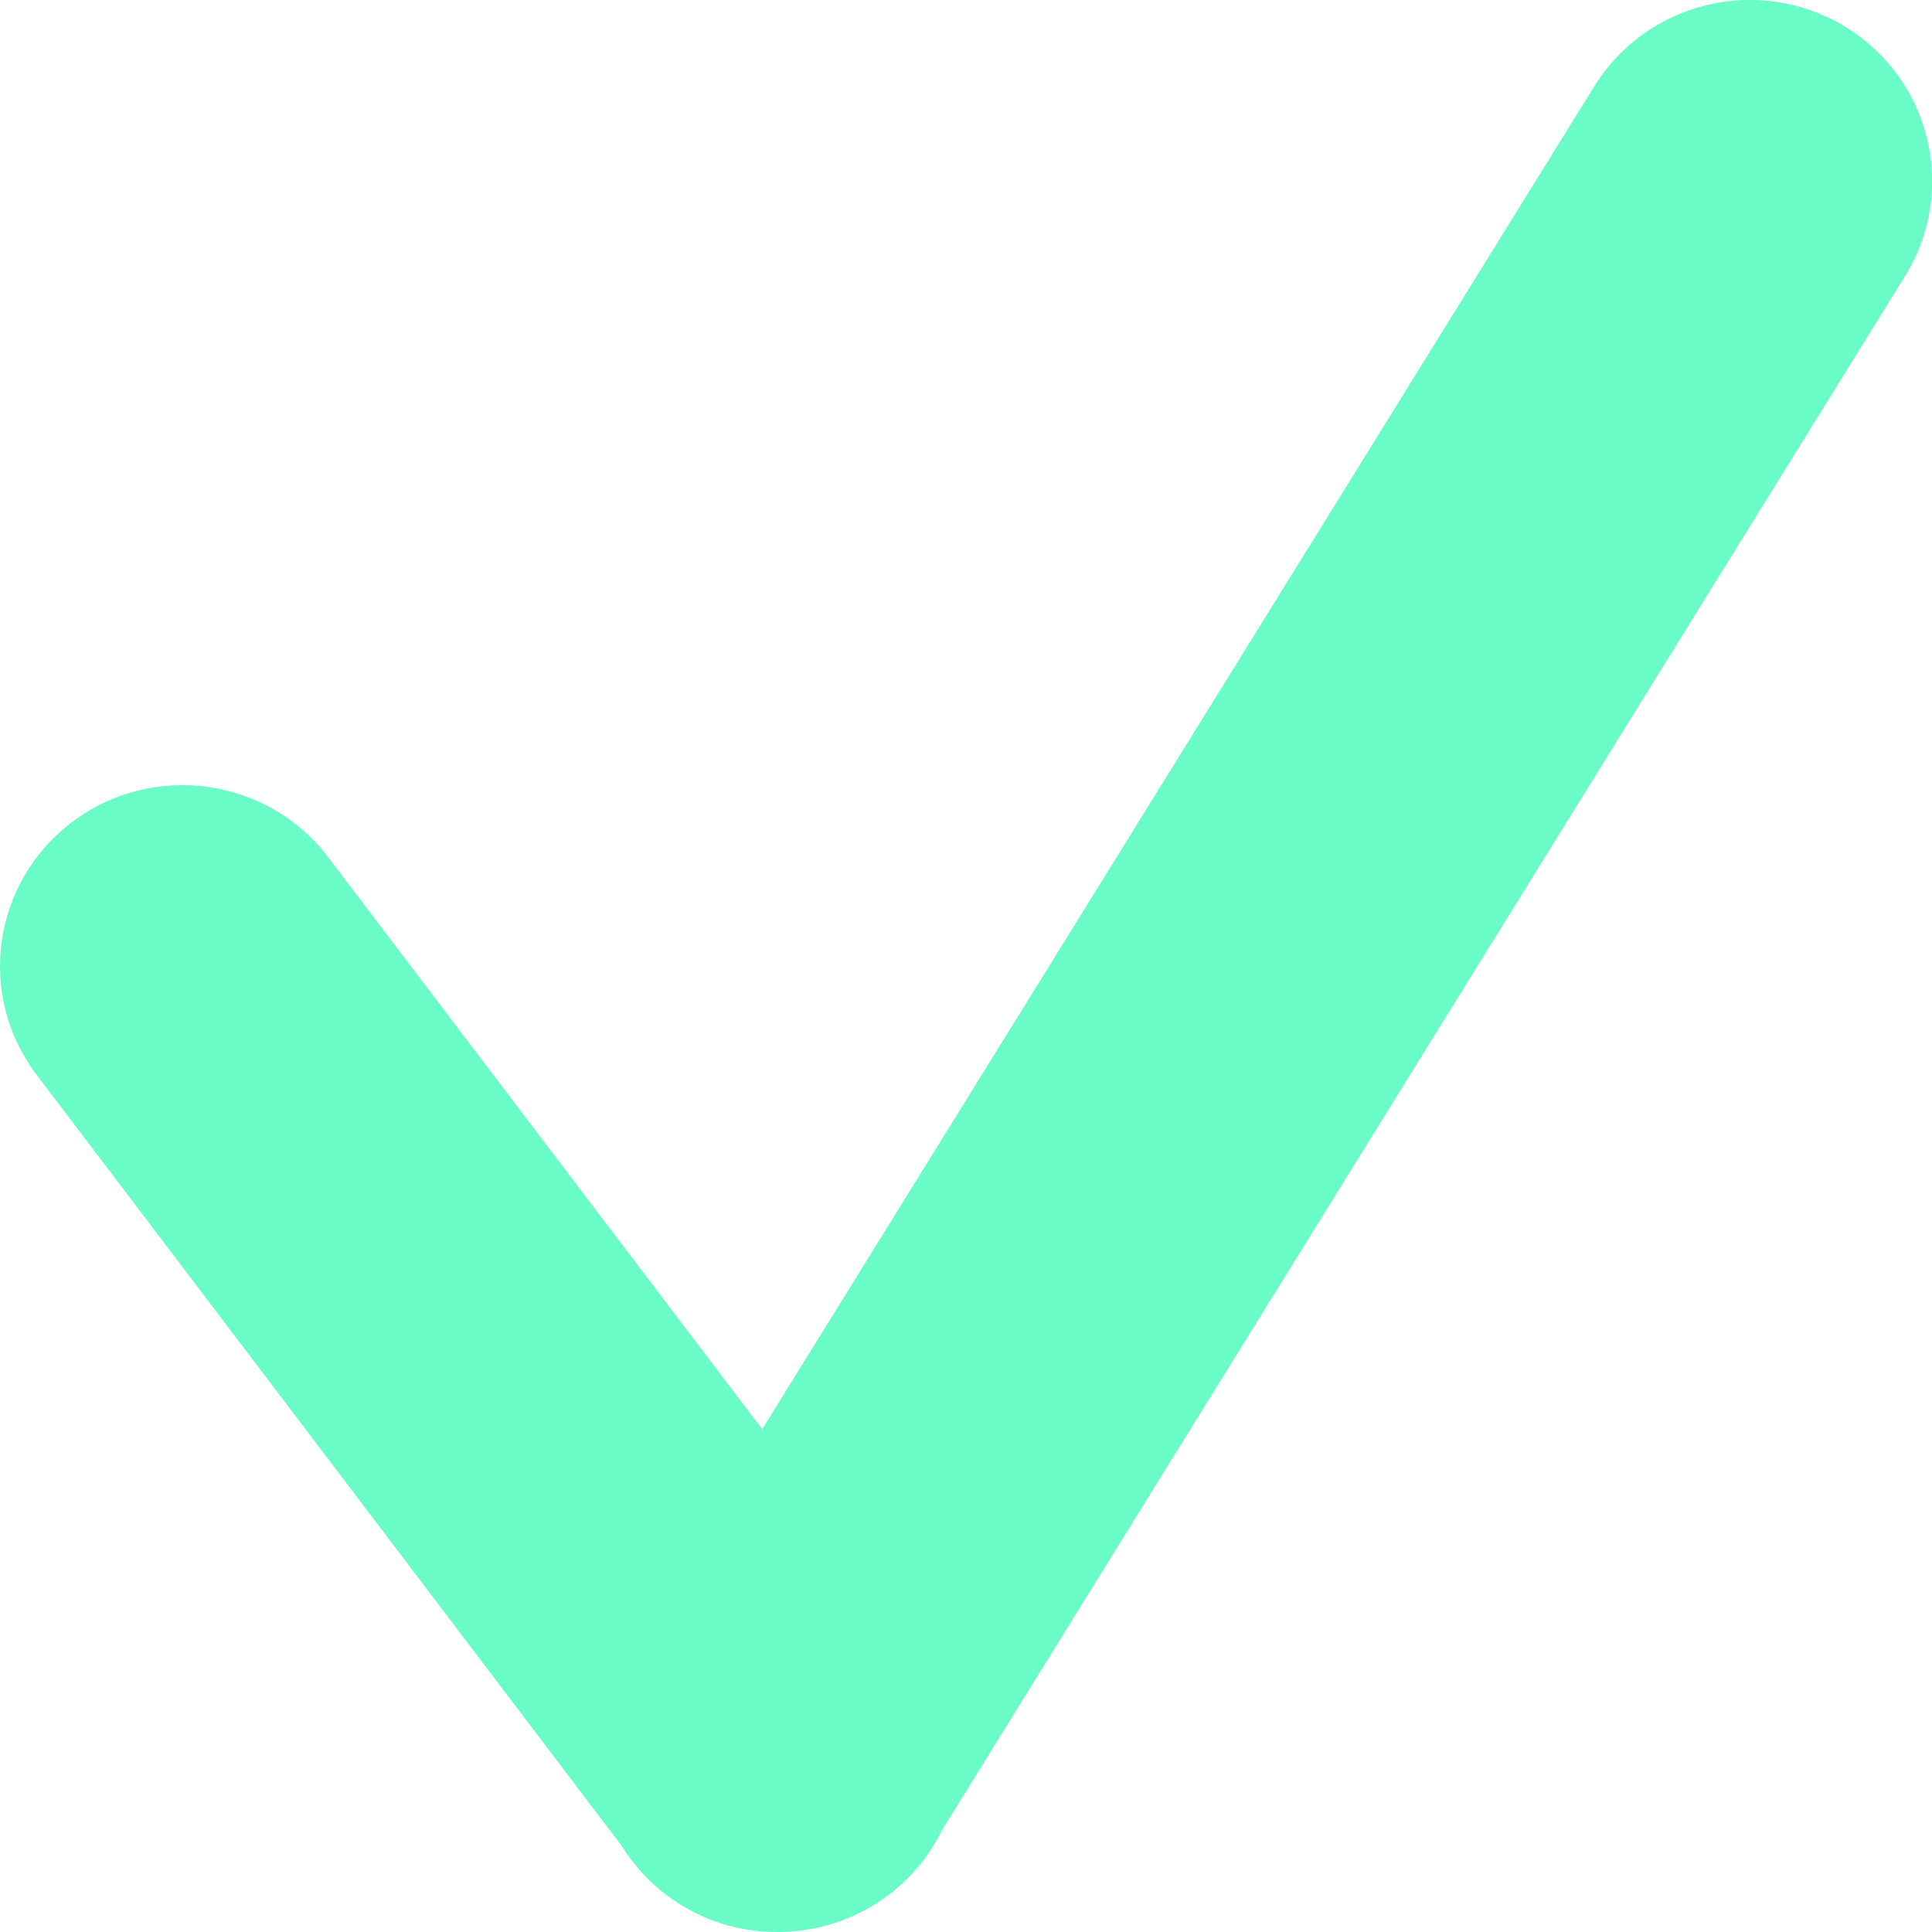<svg width="8" height="8" viewBox="0 0 8 8" fill="none" xmlns="http://www.w3.org/2000/svg">
<path d="M7.889 1.142C8.107 0.79 7.996 0.328 7.641 0.111C7.286 -0.106 6.821 0.004 6.602 0.357L3.156 5.918L1.359 3.55C1.108 3.219 0.634 3.153 0.301 3.402C-0.032 3.651 -0.099 4.121 0.152 4.451L2.574 7.643C2.634 7.74 2.717 7.825 2.822 7.889C2.946 7.965 3.084 8.001 3.22 8C3.379 8 3.539 7.951 3.676 7.849C3.774 7.775 3.85 7.682 3.9 7.579L7.889 1.142Z" fill="#69FCC6"/>
</svg>
